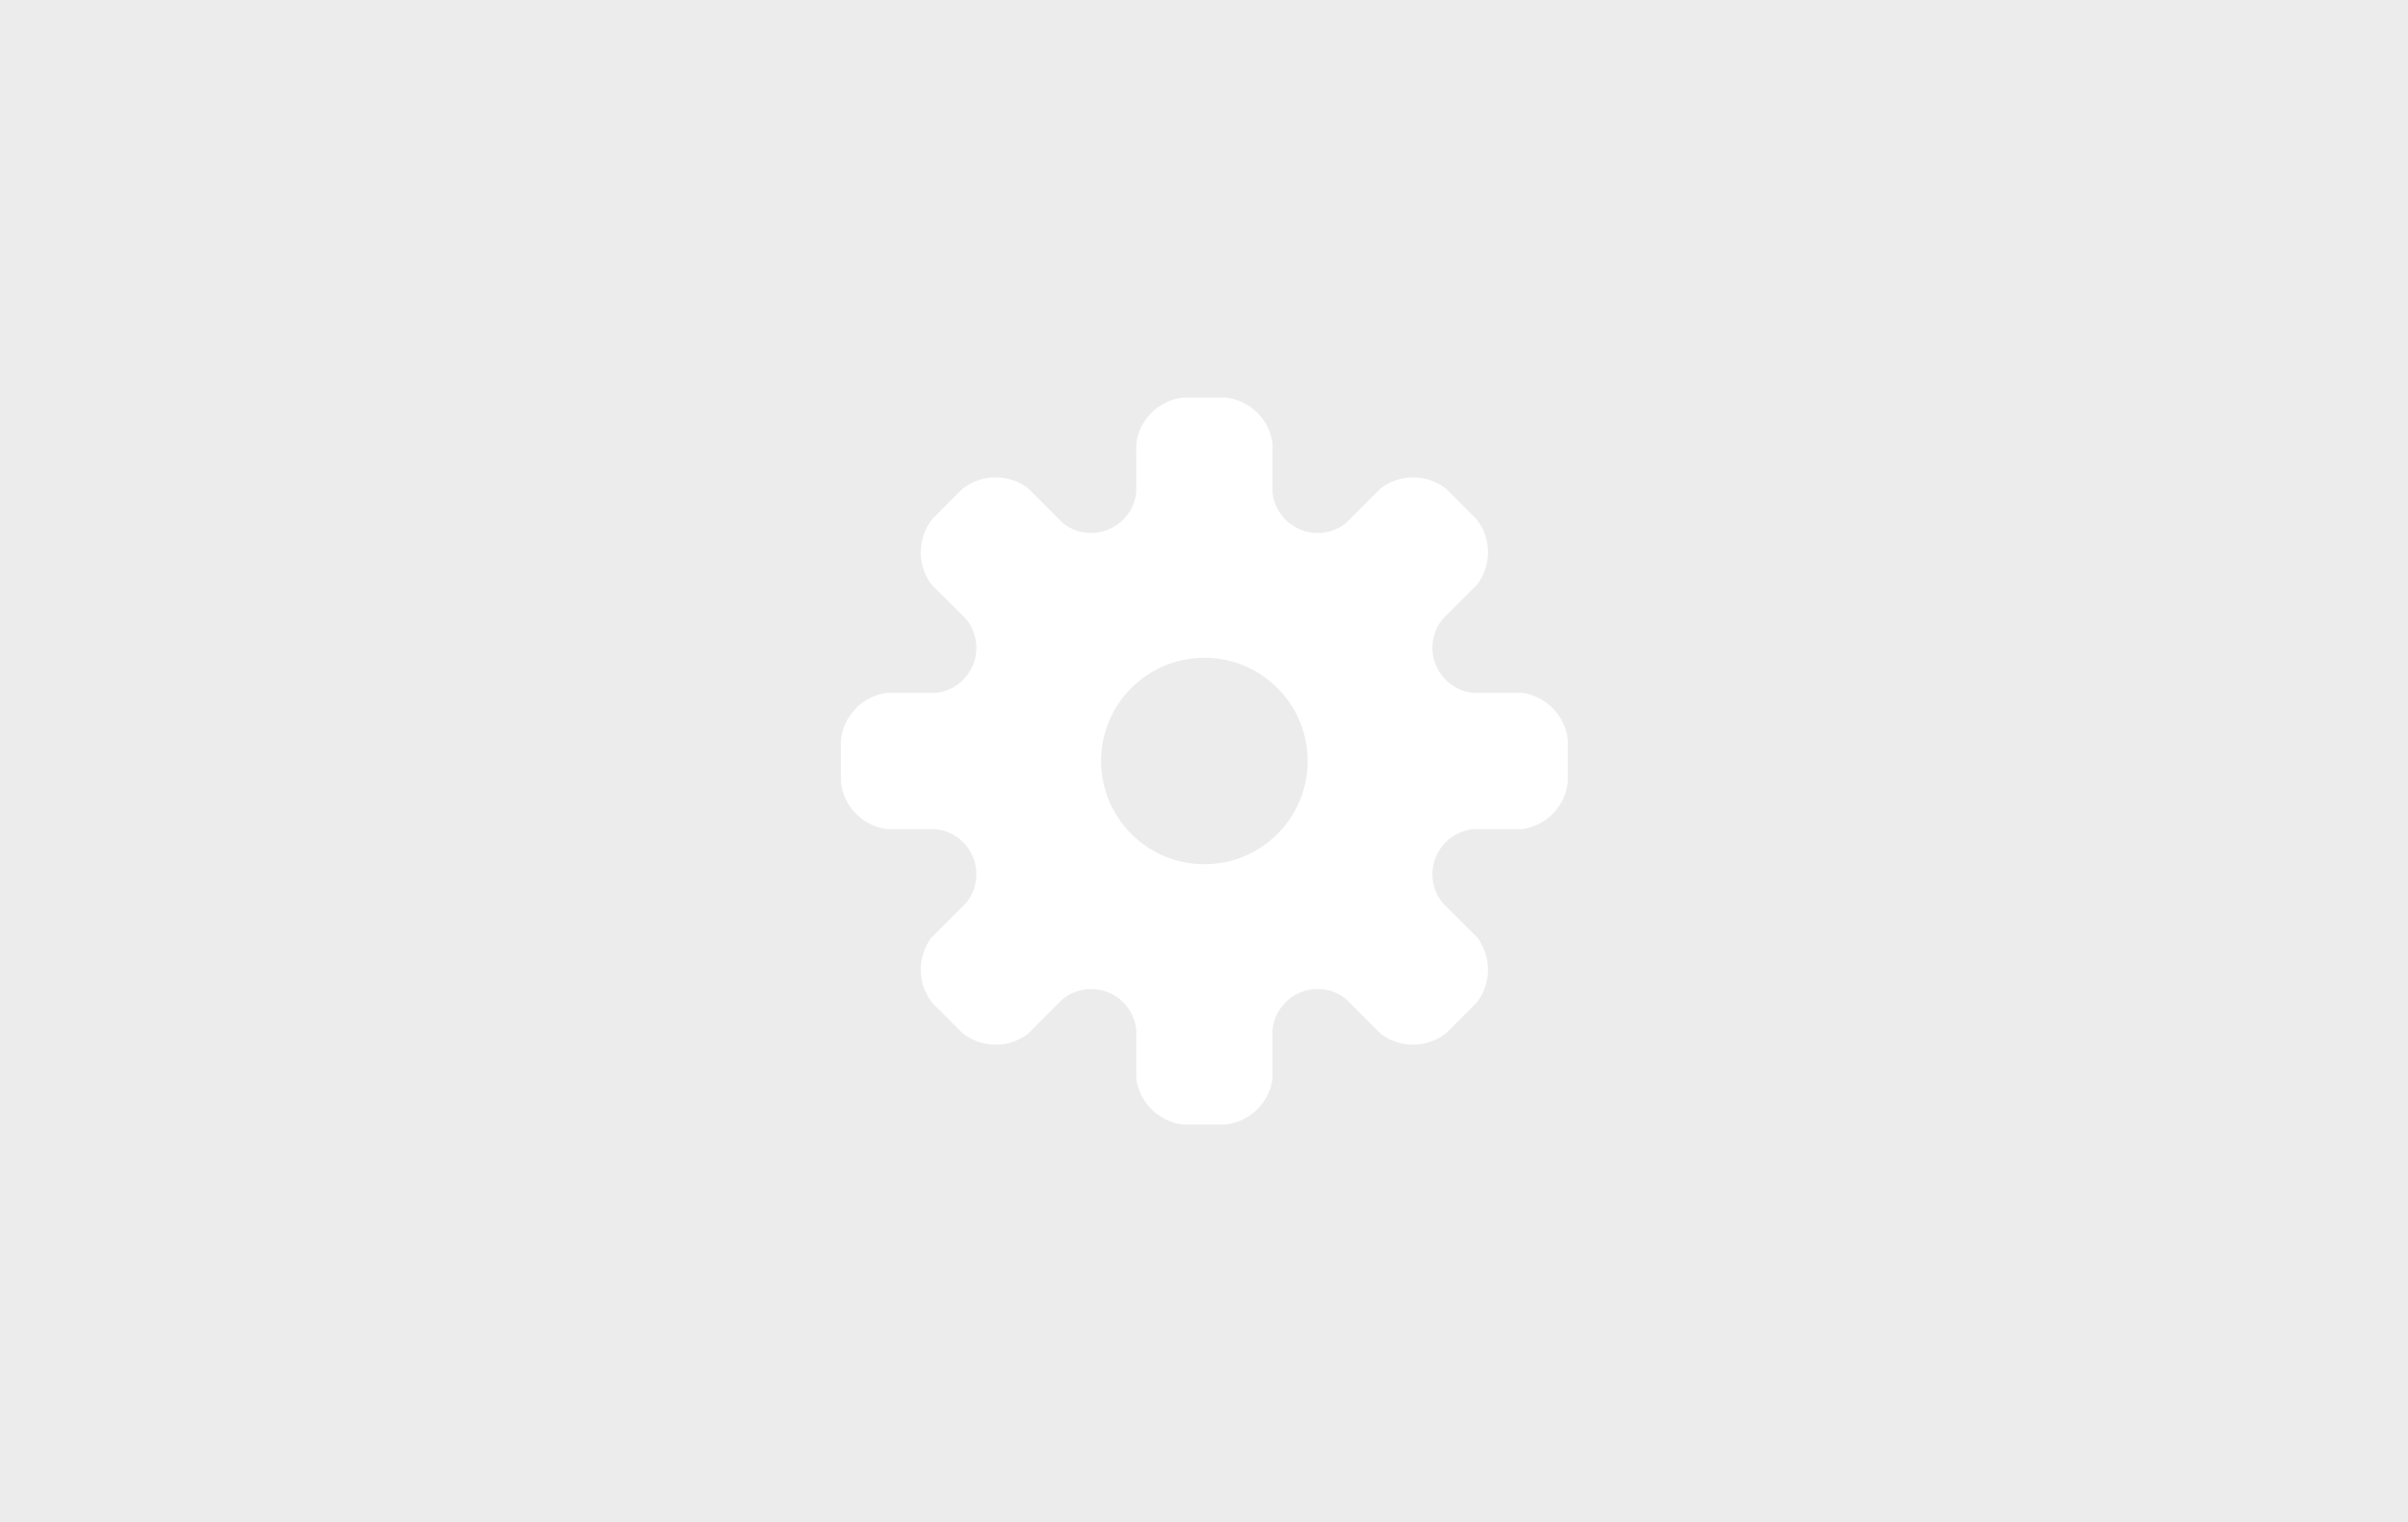 <?xml version="1.0" encoding="UTF-8"?>
<!-- Generator: Adobe Illustrator 16.0.0, SVG Export Plug-In . SVG Version: 6.00 Build 0)  -->
<svg xmlns="http://www.w3.org/2000/svg" xmlns:xlink="http://www.w3.org/1999/xlink" version="1.1" id="Ebene_1" x="0px" y="0px" width="530px" height="335px" viewBox="0 0 530 335" xml:space="preserve">
<rect y="0" fill="#ECECED" width="530" height="335"></rect>
<path fill="#FFFFFF" d="M345.076,162.809v9.362c-0.604,5.327-4.773,9.588-10.079,10.304h-3.215h-5.319h-2.373  c-0.891,0.105-1.754,0.365-2.597,0.716c-1.193,0.47-2.33,1.172-3.292,2.147c-3.636,3.636-3.888,9.391-0.736,13.308l0.007,0.014l0,0  l1.551,1.544l3.825,3.84l2.281,2.26c3.229,4.274,3.187,10.233-0.183,14.438l-6.611,6.611c-4.204,3.362-10.156,3.411-14.416,0.183  l-2.288-2.288l-3.748-3.77l-1.685-1.663c-0.316-0.245-0.646-0.463-0.982-0.688c-1.292-0.772-2.752-1.299-4.324-1.432  c-0.098,0-0.196,0-0.28-0.015c-0.196,0-0.394-0.014-0.59-0.014l0,0l0,0c-0.969,0-1.902,0.126-2.786,0.393  c0,0-0.021,0.008-0.035,0.008c-0.513,0.146-1.011,0.351-1.488,0.568c-0.056,0.035-0.112,0.056-0.168,0.091l0,0  c-0.07,0.035-0.141,0.07-0.211,0.112c-0.196,0.105-0.379,0.203-0.589,0.323c0,0,0,0.021-0.015,0.021  c-0.758,0.464-1.438,1.046-2.035,1.678c-0.112,0.119-0.211,0.231-0.309,0.365c-0.099,0.105-0.183,0.203-0.281,0.322  c-1.081,1.418-1.811,3.131-2.021,5.012v0.021l0,0v2.183v5.418v3.215c-0.723,5.306-4.969,9.481-10.338,10.093h-9.338  c-5.341-0.611-9.591-4.787-10.321-10.093v-3.235v-5.3l0,0v-2.386l0,0c-0.26-2.148-1.204-4.212-2.864-5.882  c-2.088-2.085-4.875-3.046-7.612-2.898c-0.238,0.021-0.488,0.021-0.727,0.056c-0.035,0.007-0.07,0.007-0.116,0.007  c-0.249,0.063-0.509,0.092-0.772,0.141c-0.011,0.021-0.035,0.021-0.045,0.021c-0.285,0.069-0.544,0.14-0.818,0.217l0,0l0,0  c-0.021,0.008-0.035,0.008-0.045,0.008c-0.274,0.104-0.544,0.196-0.807,0.309c-0.091,0.035-0.168,0.084-0.26,0.126  c-0.193,0.077-0.375,0.162-0.568,0.26c-0.162,0.084-0.319,0.203-0.478,0.288c-0.091,0.063-0.204,0.126-0.309,0.189  c-0.214,0.126-0.407,0.288-0.611,0.456c-0.045,0.035-0.091,0.057-0.137,0.091h-0.014l-5.362,5.362l-2.295,2.31  c-4.274,3.229-10.226,3.173-14.431-0.183l-6.604-6.611c-3.351-4.204-3.407-10.17-0.182-14.438l2.285-2.26l3.751-3.77h0.011  l1.681-1.685l0,0c1.34-1.691,2.137-3.853,2.137-6.169l0,0c0-4.513-2.99-8.317-7.079-9.566c-0.207-0.07-0.432-0.112-0.66-0.176  c-0.07-0.007-0.147-0.027-0.228-0.042c-0.305-0.07-0.614-0.126-0.93-0.161h-7.59h-3.253c-5.292-0.737-9.464-4.977-10.064-10.317  v-9.349c0.6-5.355,4.772-9.602,10.079-10.332h3.214h5.32h2.372c2.148-0.253,4.239-1.193,5.889-2.843v-0.021l0,0h0.011  c2.274-2.26,3.214-5.362,2.839-8.317c0-0.021,0-0.021,0-0.021c-0.045-0.288-0.087-0.583-0.158-0.863c0-0.028,0-0.028-0.011-0.035  c-0.056-0.295-0.137-0.562-0.217-0.842c-0.032-0.091-0.067-0.168-0.102-0.26c-0.066-0.197-0.137-0.4-0.214-0.583  c-0.035-0.098-0.091-0.189-0.137-0.295c-0.081-0.183-0.162-0.365-0.25-0.533c-0.07-0.141-0.151-0.253-0.228-0.379  c-0.07-0.12-0.162-0.281-0.249-0.414c-0.081-0.126-0.172-0.253-0.263-0.365c-0.102-0.141-0.183-0.273-0.284-0.386l0,0l0,0v-0.028  l-5.376-5.362l-2.306-2.281c-3.214-4.274-3.158-10.226,0.193-14.43l6.604-6.619c4.215-3.341,10.17-3.404,14.431-0.154l2.284,2.26  l3.762,3.769l1.681,1.685c1.691,1.326,3.839,2.133,6.18,2.133c2.467,0,4.727-0.905,6.479-2.407c0.979-0.814,1.796-1.839,2.386-2.99  c0.01-0.021,0.01-0.021,0.024-0.028c0.133-0.253,0.249-0.526,0.361-0.8c0-0.007,0-0.007,0-0.007  c0.116-0.288,0.228-0.562,0.309-0.842c0.01-0.021,0.01-0.035,0.01-0.07c0.091-0.273,0.158-0.533,0.214-0.821  c0.014-0.042,0.014-0.063,0.014-0.112c0.057-0.259,0.102-0.533,0.134-0.814l0,0l0,0l0,0v-2.183v-5.433V97.57  c0.729-5.299,4.979-9.489,10.321-10.082h9.352c5.355,0.593,9.602,4.762,10.324,10.082v3.229v5.313v2.379  c0.253,2.147,1.208,4.225,2.85,5.875c0.913,0.906,1.973,1.614,3.089,2.099c3.326,1.453,7.292,1.003,10.226-1.348l0.007-0.028h0.015  l5.362-5.362l2.302-2.281c4.246-3.229,10.198-3.187,14.402,0.154l6.625,6.64c3.355,4.204,3.397,10.149,0.169,14.409l-2.281,2.281  l-3.762,3.755l-1.678,1.678c-0.709,0.912-1.264,1.944-1.628,3.046c-0.33,1.004-0.513,2.036-0.513,3.124  c0,3.488,1.775,6.548,4.471,8.331c0.042,0.035,0.099,0.07,0.141,0.105c1.264,0.807,2.724,1.341,4.288,1.509l0,0h0.007h7.595h3.242  C340.317,153.214,344.473,157.453,345.076,162.809z M265.088,144.764c-12.546,0-22.74,10.17-22.74,22.712  c0,12.55,10.194,22.727,22.74,22.727s22.73-10.177,22.73-22.727C287.818,154.934,277.634,144.764,265.088,144.764z"></path>
</svg>
